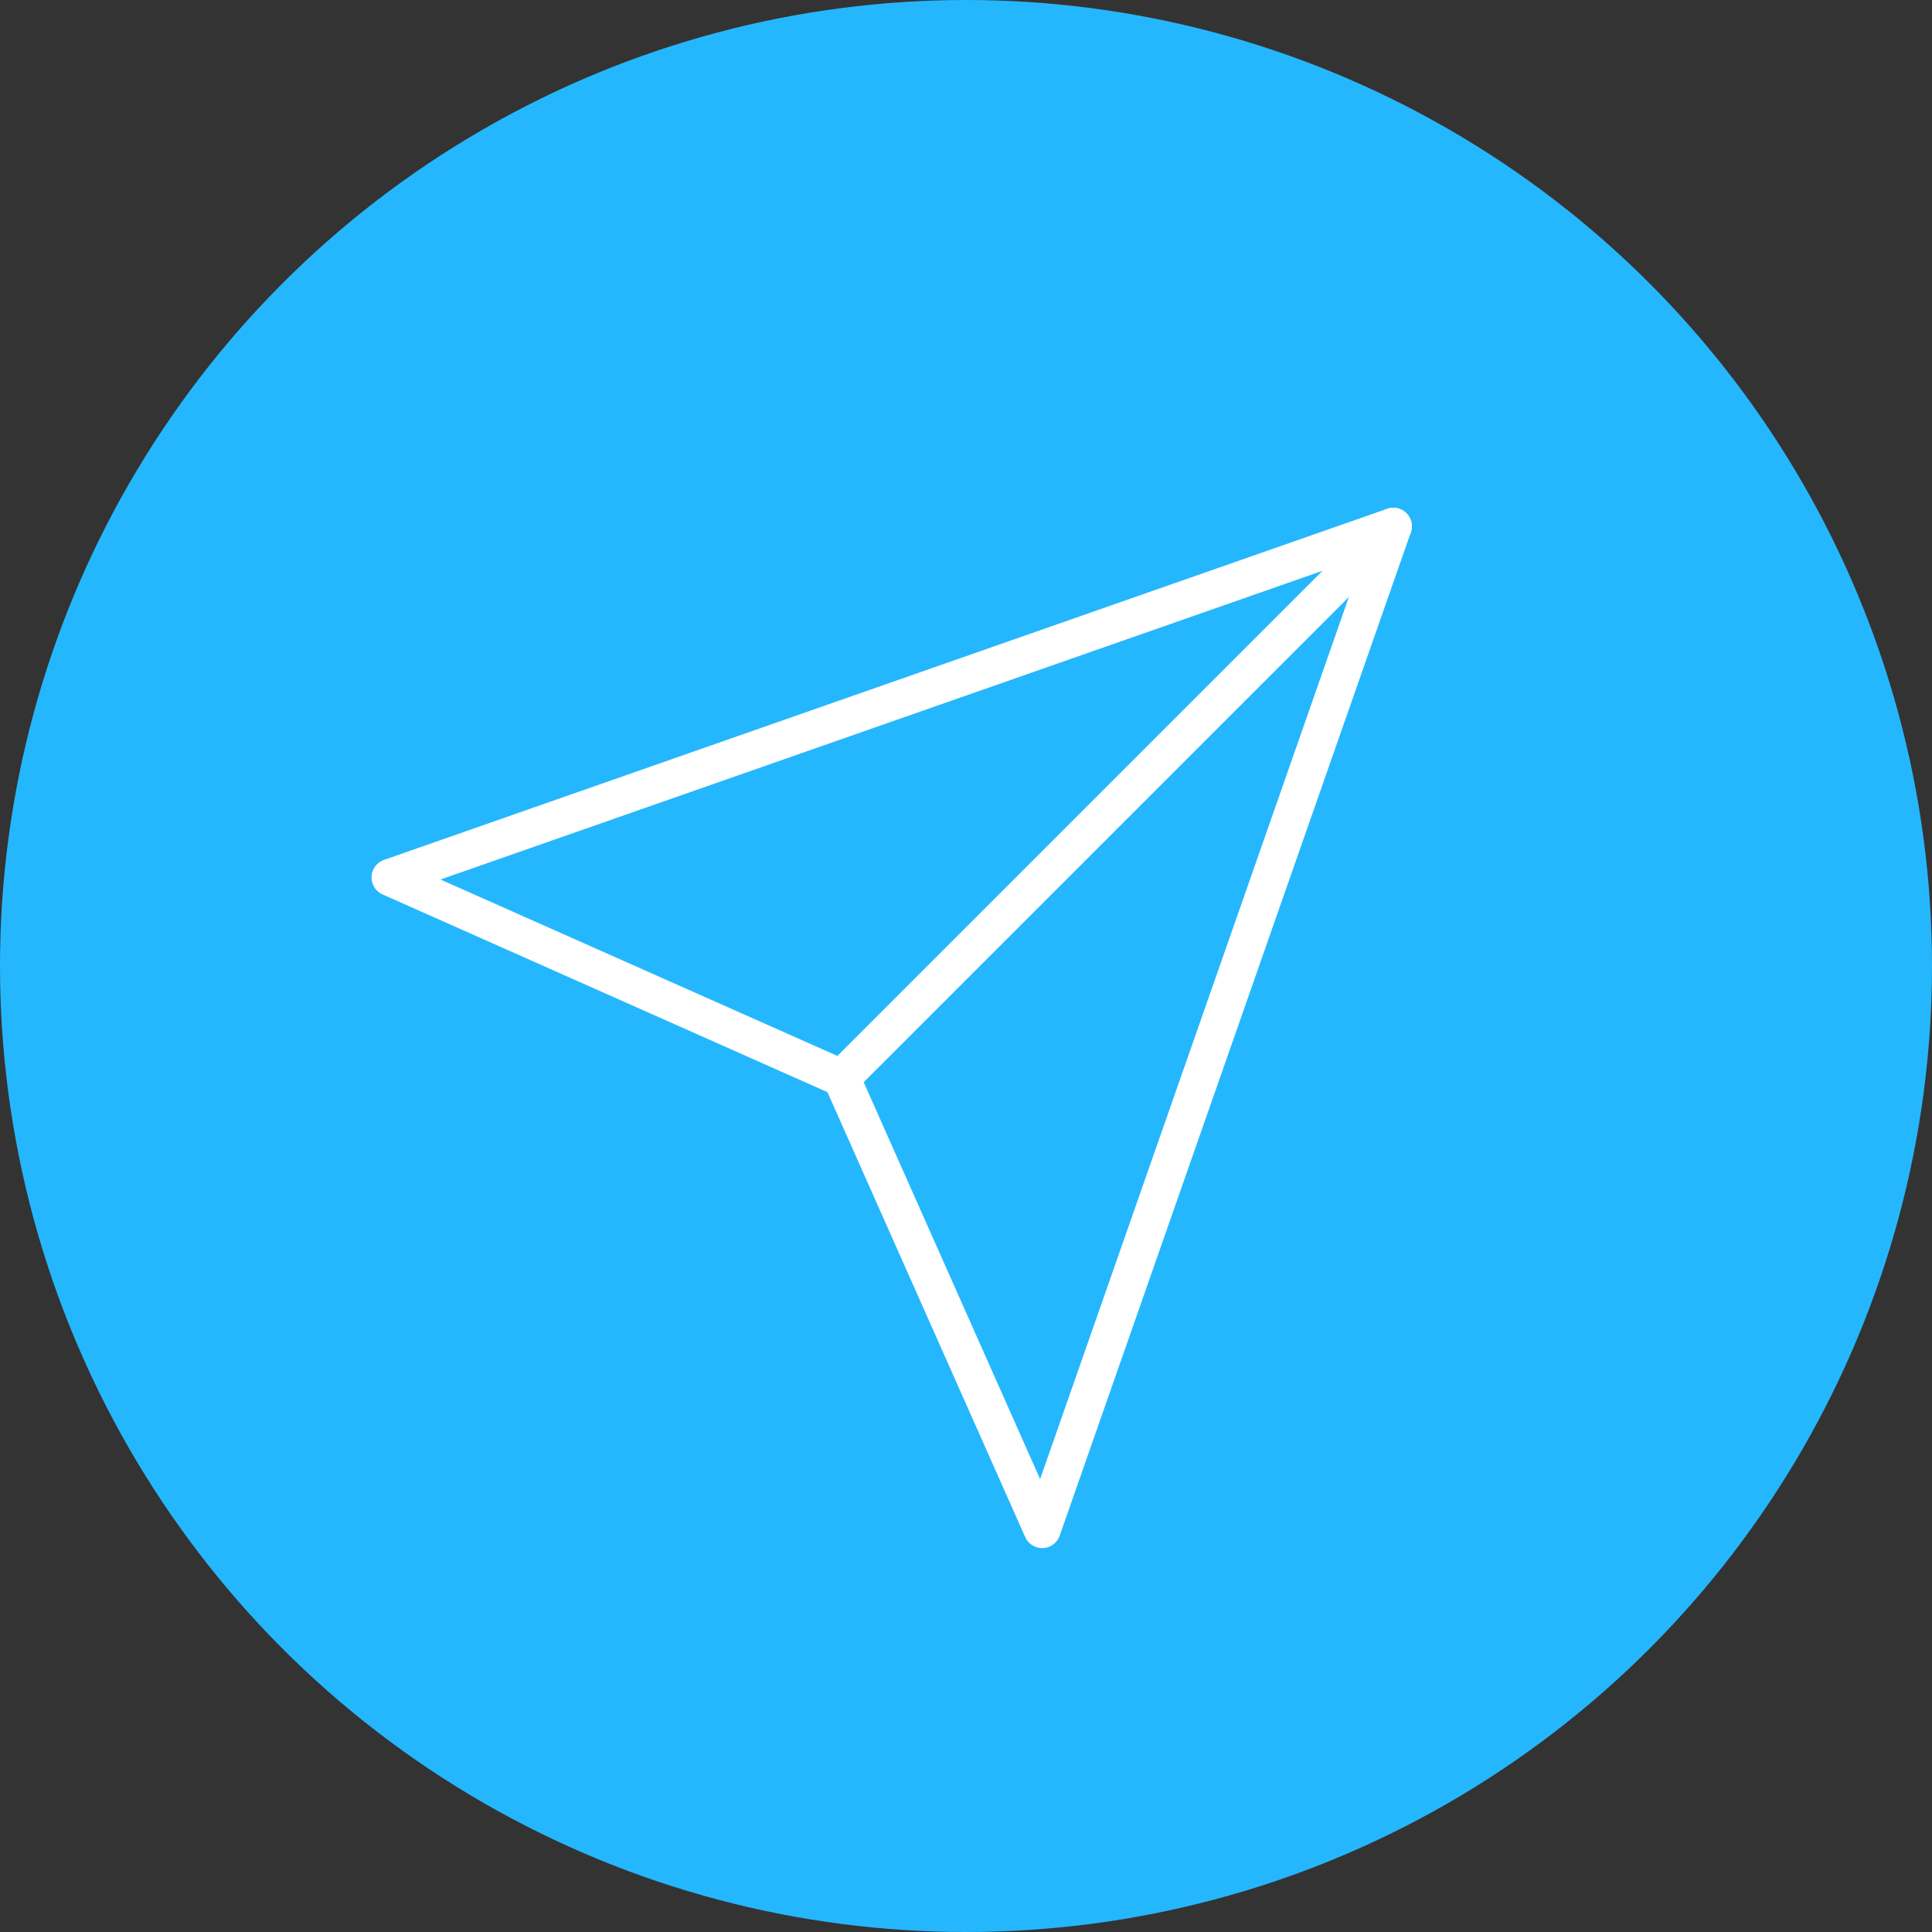 <?xml version="1.0" encoding="UTF-8" standalone="no"?><!-- Generator: Gravit.io --><svg xmlns="http://www.w3.org/2000/svg" xmlns:xlink="http://www.w3.org/1999/xlink" style="isolation:isolate" viewBox="620 -1143 156 156" width="156pt" height="156pt"><rect x="620" y="-1143" width="156" height="156" fill="#333333" stroke="none"/><g><circle vector-effect="non-scaling-stroke" cx="698" cy="-1065" r="78" fill="rgb(37,183,253)"/><g><line x1="732.5" y1="-1100.5" x2="687.95" y2="-1055.95" vector-effect="non-scaling-stroke" stroke-width="3" stroke="rgb(255,255,255)" stroke-linejoin="miter" stroke-linecap="round" stroke-miterlimit="3"/><path d=" M 732.5 -1100.5 L 704.15 -1019.5 L 687.95 -1055.95 L 651.5 -1072.15 L 732.5 -1100.5 Z " fill="none" vector-effect="non-scaling-stroke" stroke-width="3" stroke="rgb(255,255,255)" stroke-linejoin="round" stroke-linecap="round" stroke-miterlimit="3"/></g></g></svg>